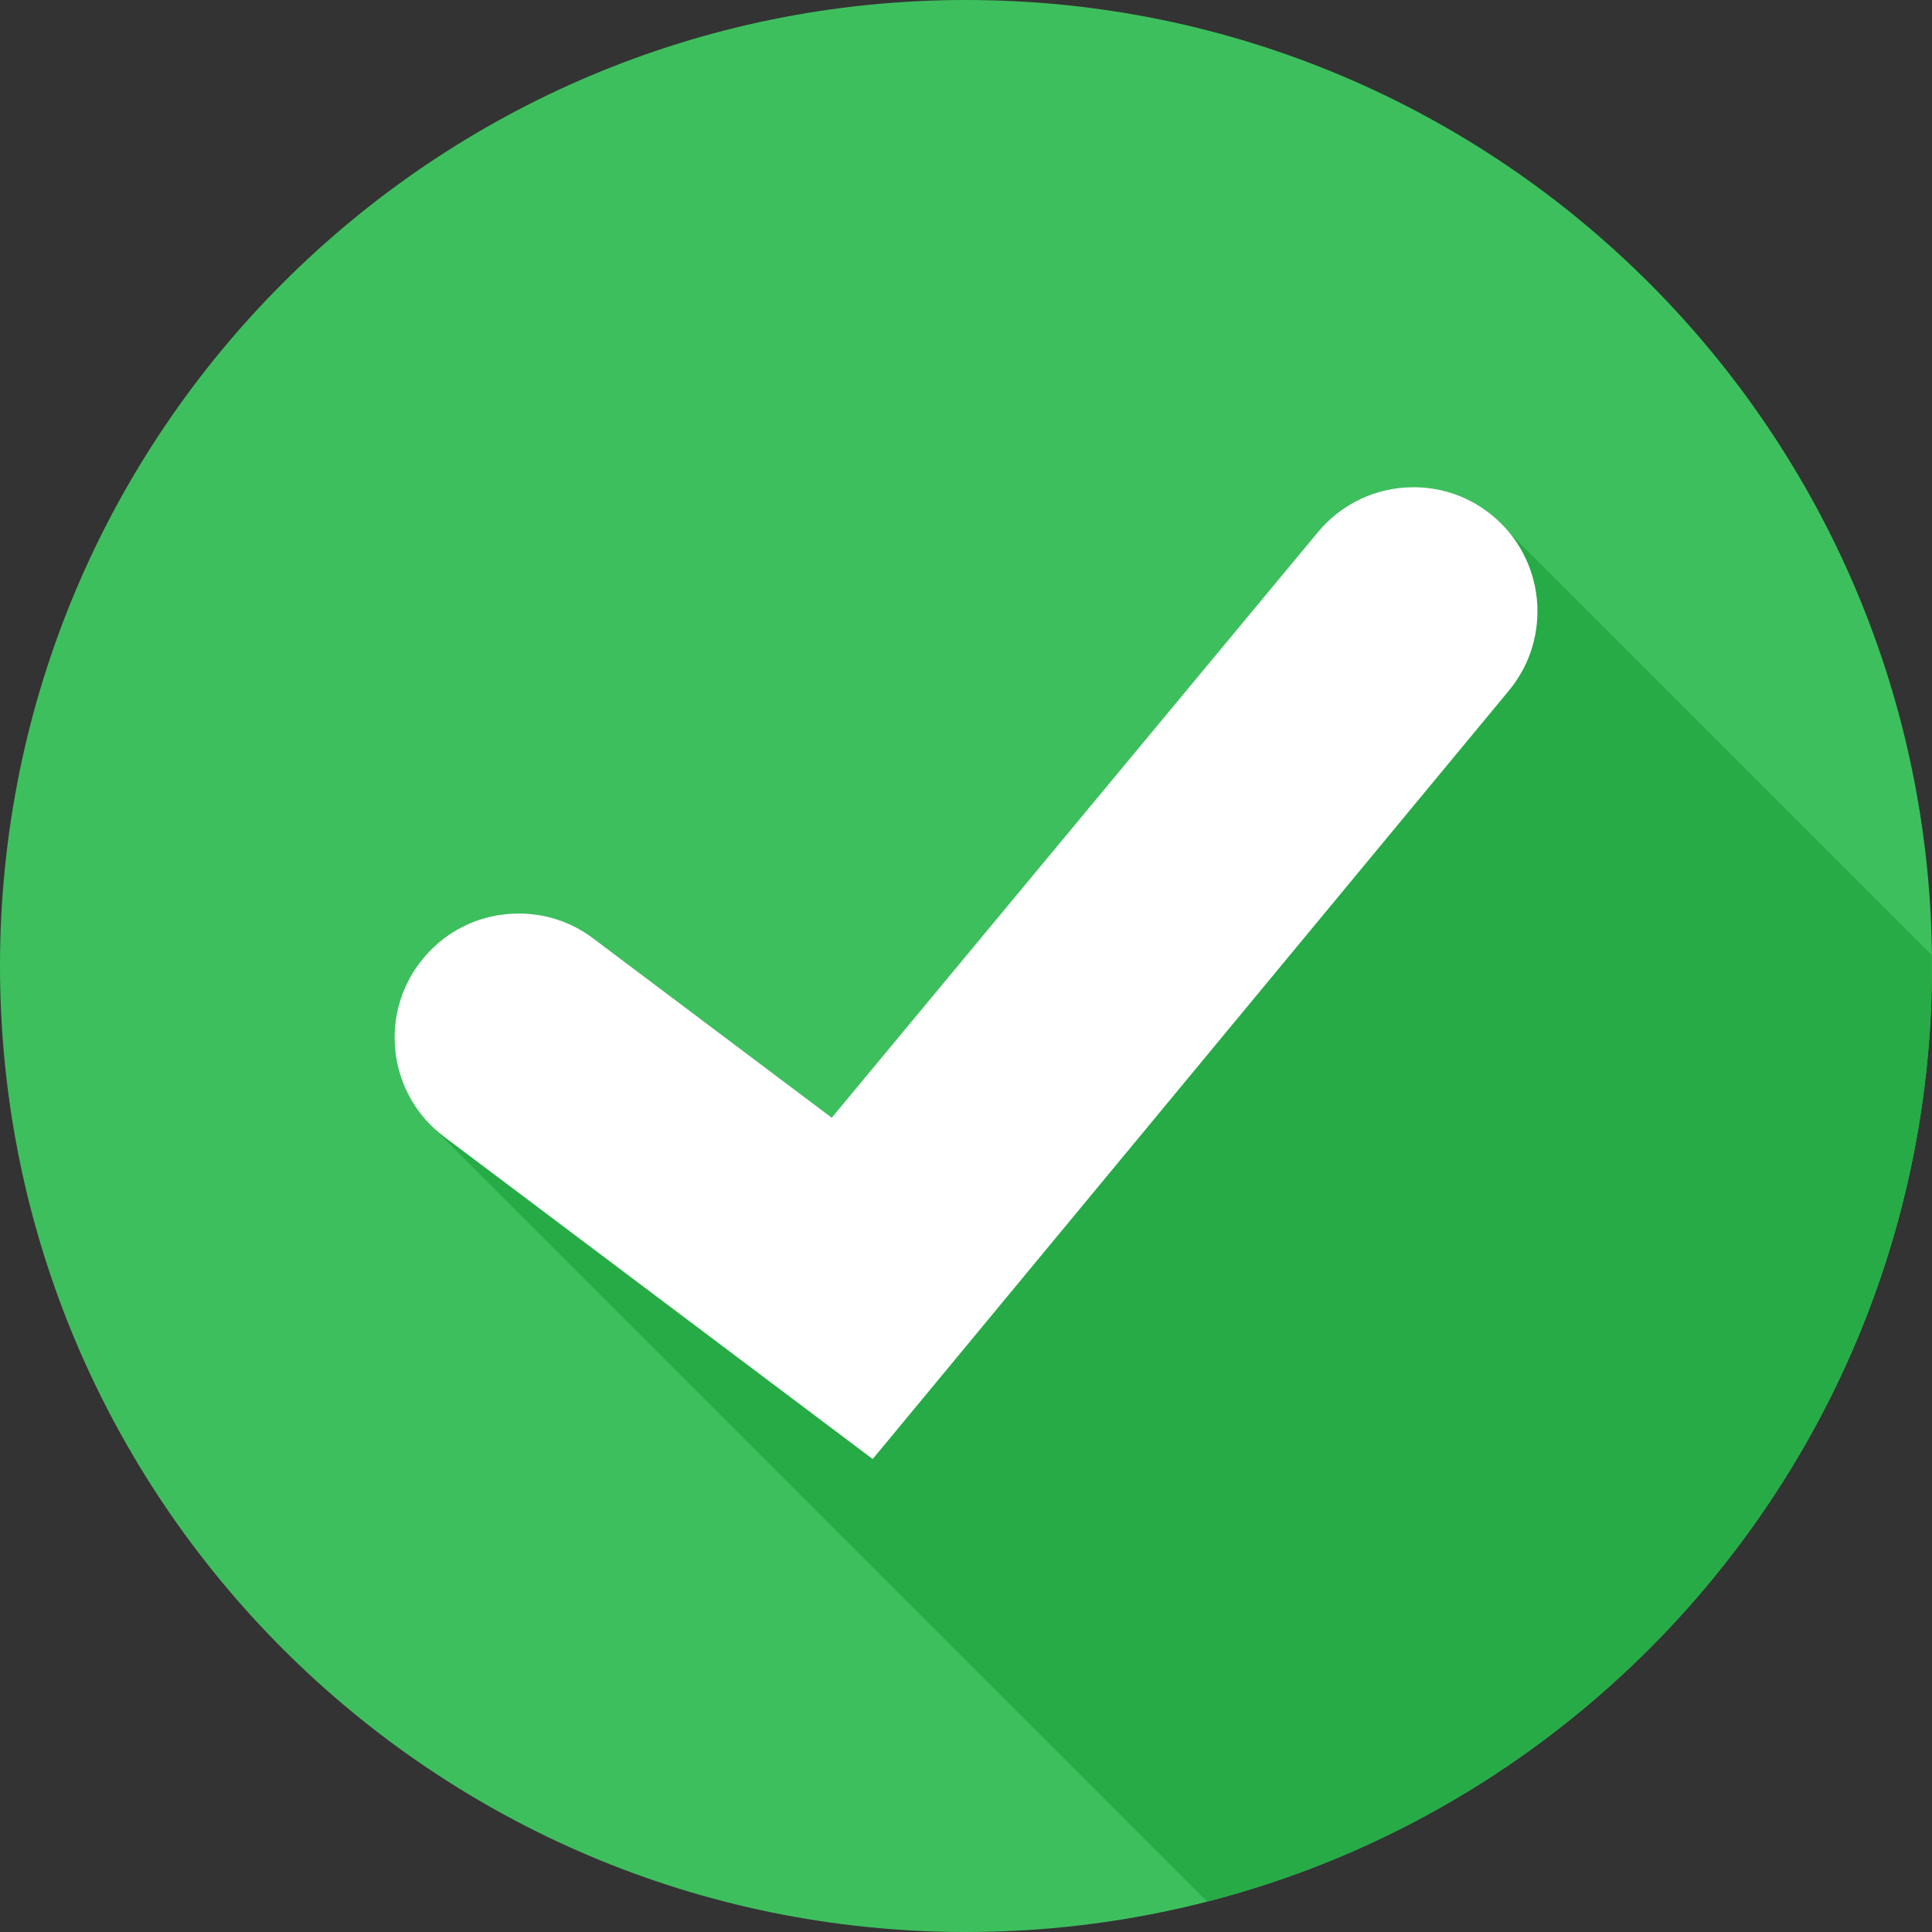 <svg width="20" height="20" viewBox="0 0 20 20" fill="none" xmlns="http://www.w3.org/2000/svg">
<rect x="0" y="0" width="20" height="20" fill="#333333" stroke="none"/>
<path d="M10 20C15.523 20 20 15.523 20 10C20 4.477 15.523 0 10 0C4.477 0 0 4.477 0 10C0 15.523 4.477 20 10 20Z" fill="#3EBF5E"/>
<path d="M19.999 10C19.999 14.66 16.811 18.576 12.496 19.684L4.484 11.673L10.373 12L15.445 5.335L19.998 9.888C19.999 9.924 19.999 9.962 19.999 10Z" fill="#26AB47"/>
<path d="M4.598 11.768C4.031 11.343 3.917 10.536 4.343 9.97C4.588 9.644 4.962 9.457 5.37 9.457C5.65 9.457 5.917 9.546 6.141 9.715L8.61 11.571L13.639 5.514C13.883 5.216 14.246 5.044 14.633 5.044C14.933 5.044 15.214 5.145 15.446 5.335C15.994 5.784 16.074 6.595 15.625 7.143L9.034 15.104L4.598 11.768Z" fill="white"/>
</svg>
